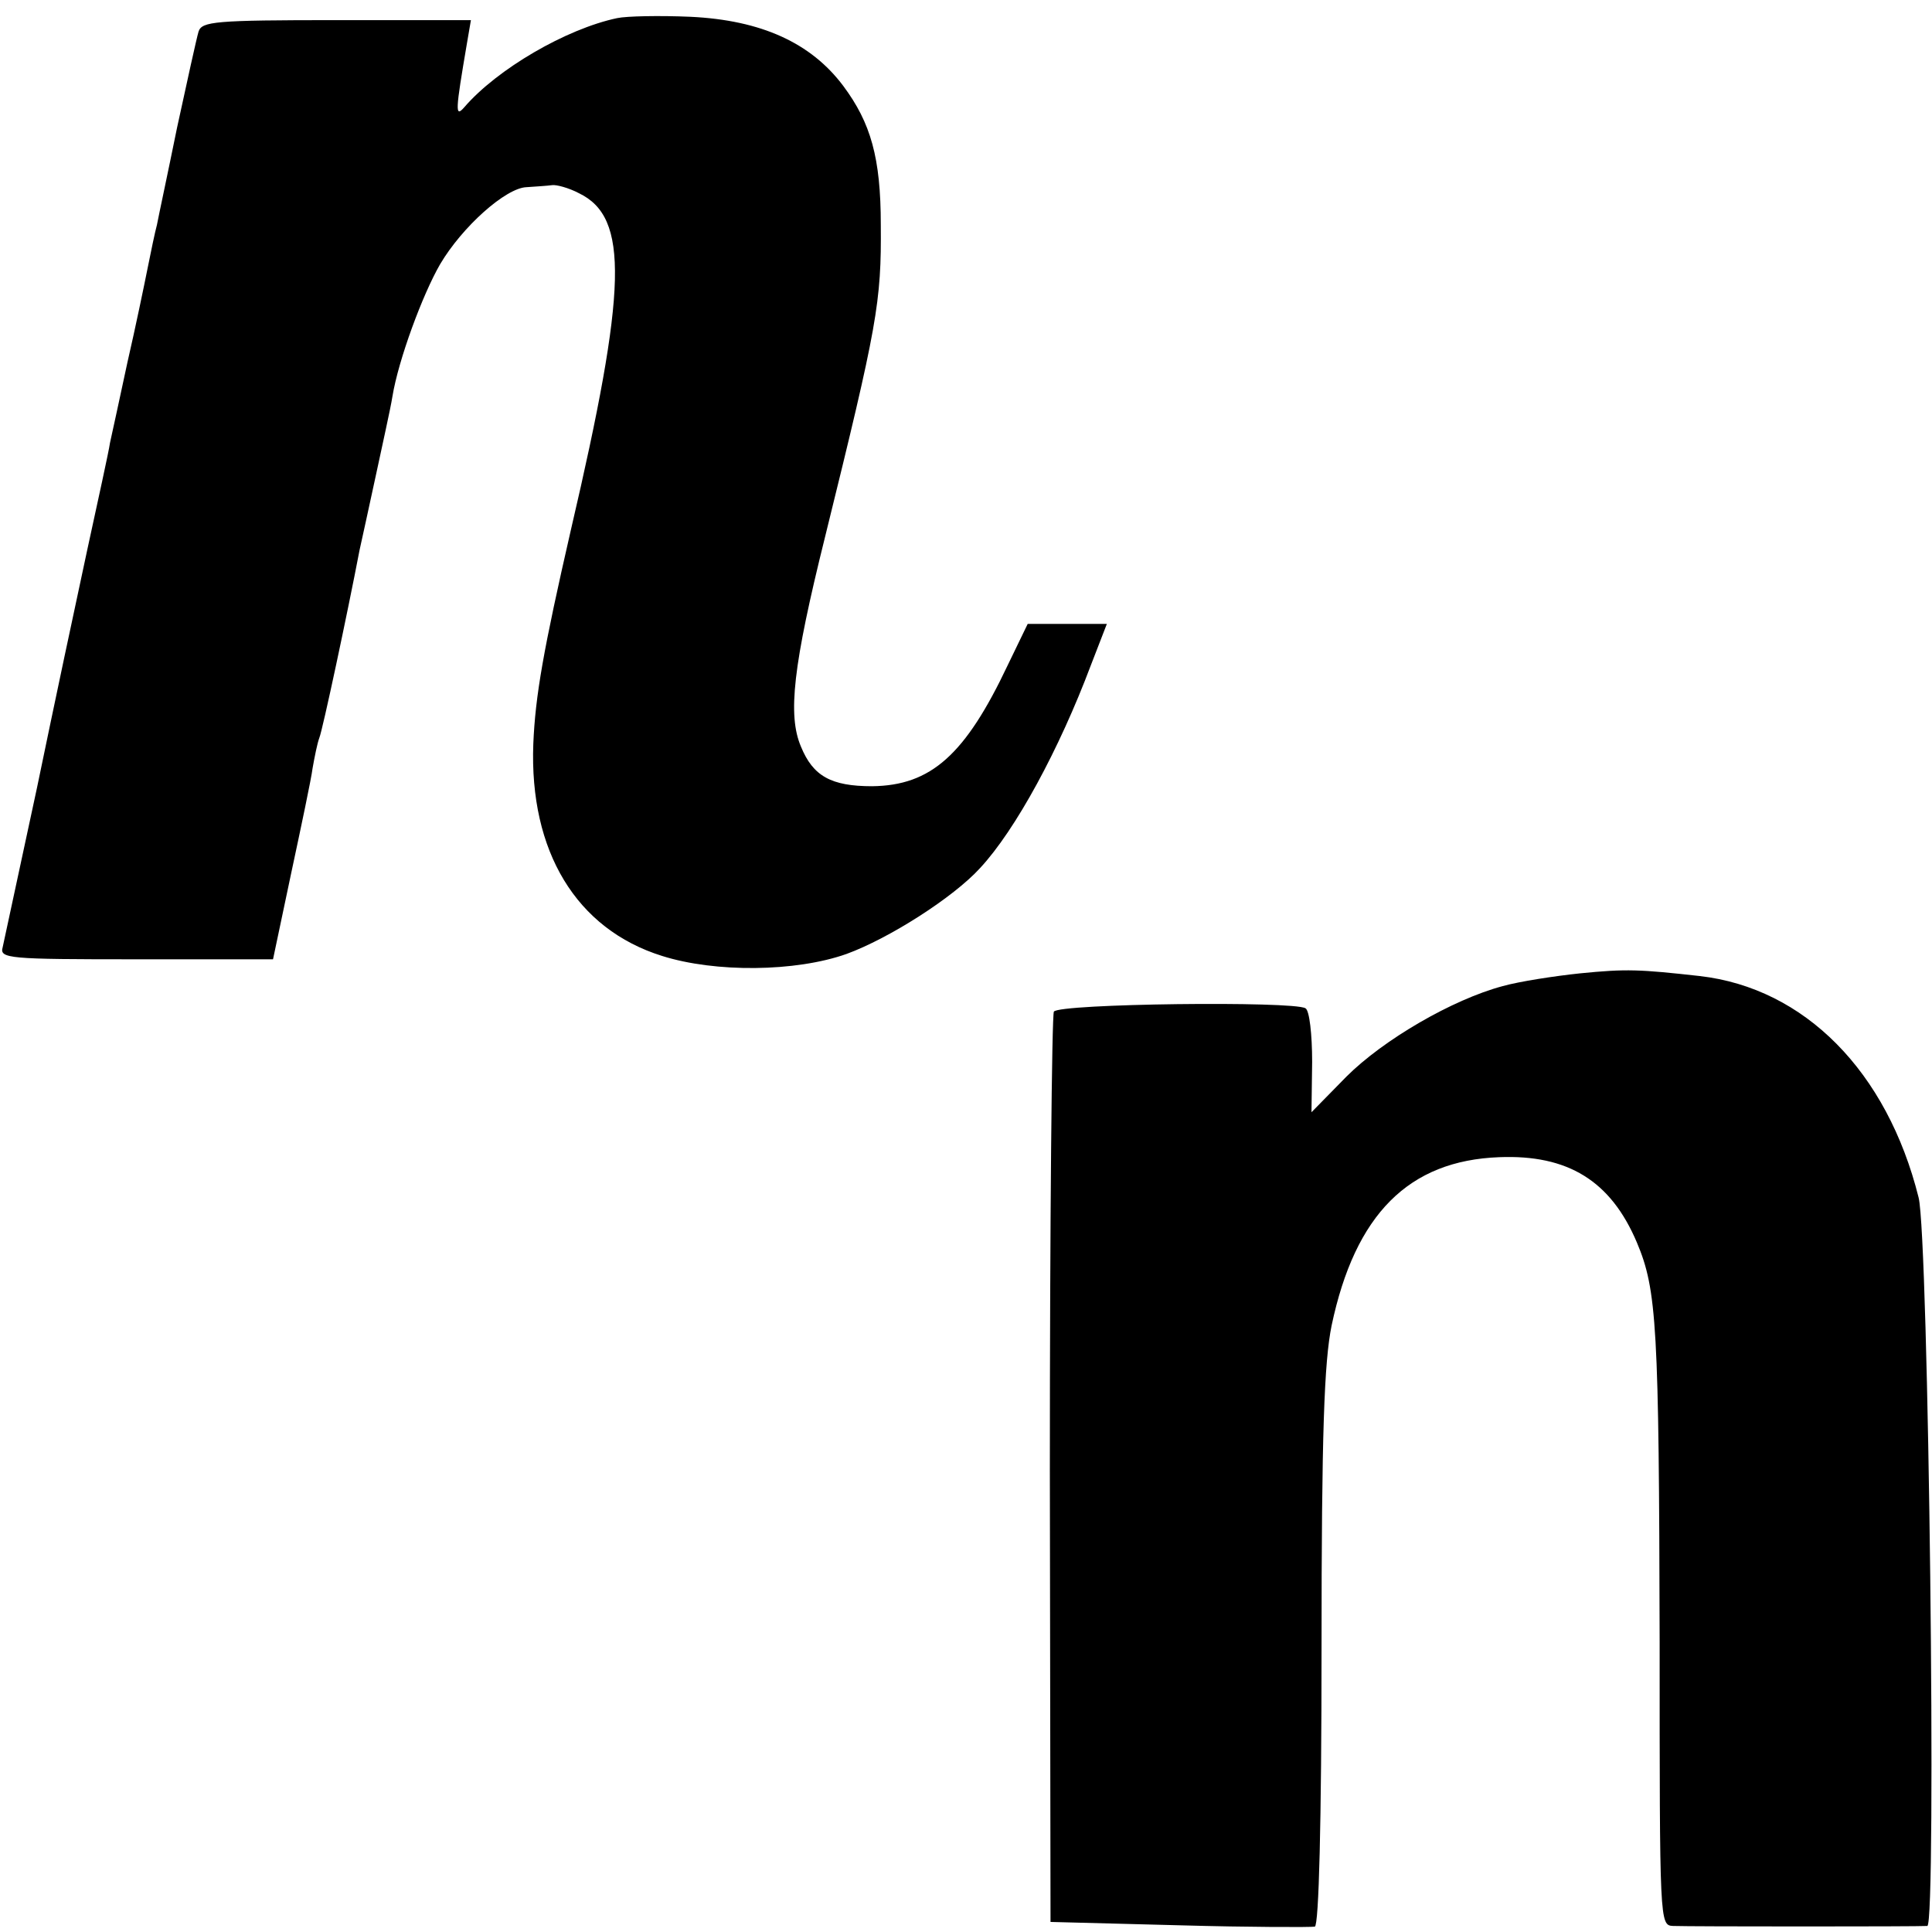 <?xml version="1.0" standalone="no"?>
<!DOCTYPE svg PUBLIC "-//W3C//DTD SVG 20010904//EN"
 "http://www.w3.org/TR/2001/REC-SVG-20010904/DTD/svg10.dtd">
<svg version="1.0" xmlns="http://www.w3.org/2000/svg"
 width="288pt" height="288pt" viewBox="0 0 288 288"
 preserveAspectRatio="xMidYMid meet">
<g transform="translate(0,288) scale(0.1,-0.1)"
fill="#000000" stroke="none">
<path d="M920 2853 c-76 -16 -179 -76 -228 -133 -14 -16 -13 -5 4 95 l6 35
-200 0 c-182 0 -201 -2 -206 -17 -3 -10 -17 -74 -32 -143 -14 -69 -28 -134
-30 -145 -3 -11 -9 -40 -14 -65 -5 -25 -18 -88 -30 -140 -11 -52 -23 -106 -26
-120 -2 -14 -18 -86 -34 -160 -16 -74 -50 -234 -75 -355 -26 -121 -49 -228
-51 -237 -5 -17 9 -18 199 -18 l204 0 27 128 c15 70 30 141 32 157 3 17 7 37
10 45 5 12 42 186 60 280 3 14 14 63 24 110 10 47 22 100 25 119 9 55 45 152
71 197 33 56 98 114 129 115 14 1 31 2 38 3 6 1 25 -4 40 -12 75 -36 72 -142
-12 -502 -41 -179 -53 -247 -56 -319 -6 -160 64 -276 192 -316 79 -25 199 -24
275 3 63 23 159 84 199 128 53 57 118 177 165 302 l24 62 -59 0 -59 0 -30 -62
c-63 -133 -114 -179 -202 -180 -61 0 -88 15 -106 59 -20 47 -12 120 36 313 78
316 84 349 83 465 0 100 -15 152 -56 207 -48 64 -122 98 -228 103 -46 2 -95 1
-109 -2z"/>
<path d="M2355 1429 c-38 -4 -90 -12 -115 -19 -75 -20 -178 -80 -233 -135
l-52 -53 1 75 c0 41 -4 77 -10 80 -18 11 -367 7 -375 -5 -3 -5 -6 -313 -6
-684 l1 -673 192 -5 c106 -3 197 -3 202 -2 6 2 10 154 10 415 0 322 4 427 15
481 35 166 115 246 250 251 102 4 166 -35 205 -127 30 -71 33 -125 34 -596 0
-419 0 -422 20 -423 25 -1 368 -1 379 0 14 1 2 1028 -13 1086 -47 188 -170
312 -326 330 -90 10 -109 11 -179 4z"/>
</g>
</svg>
